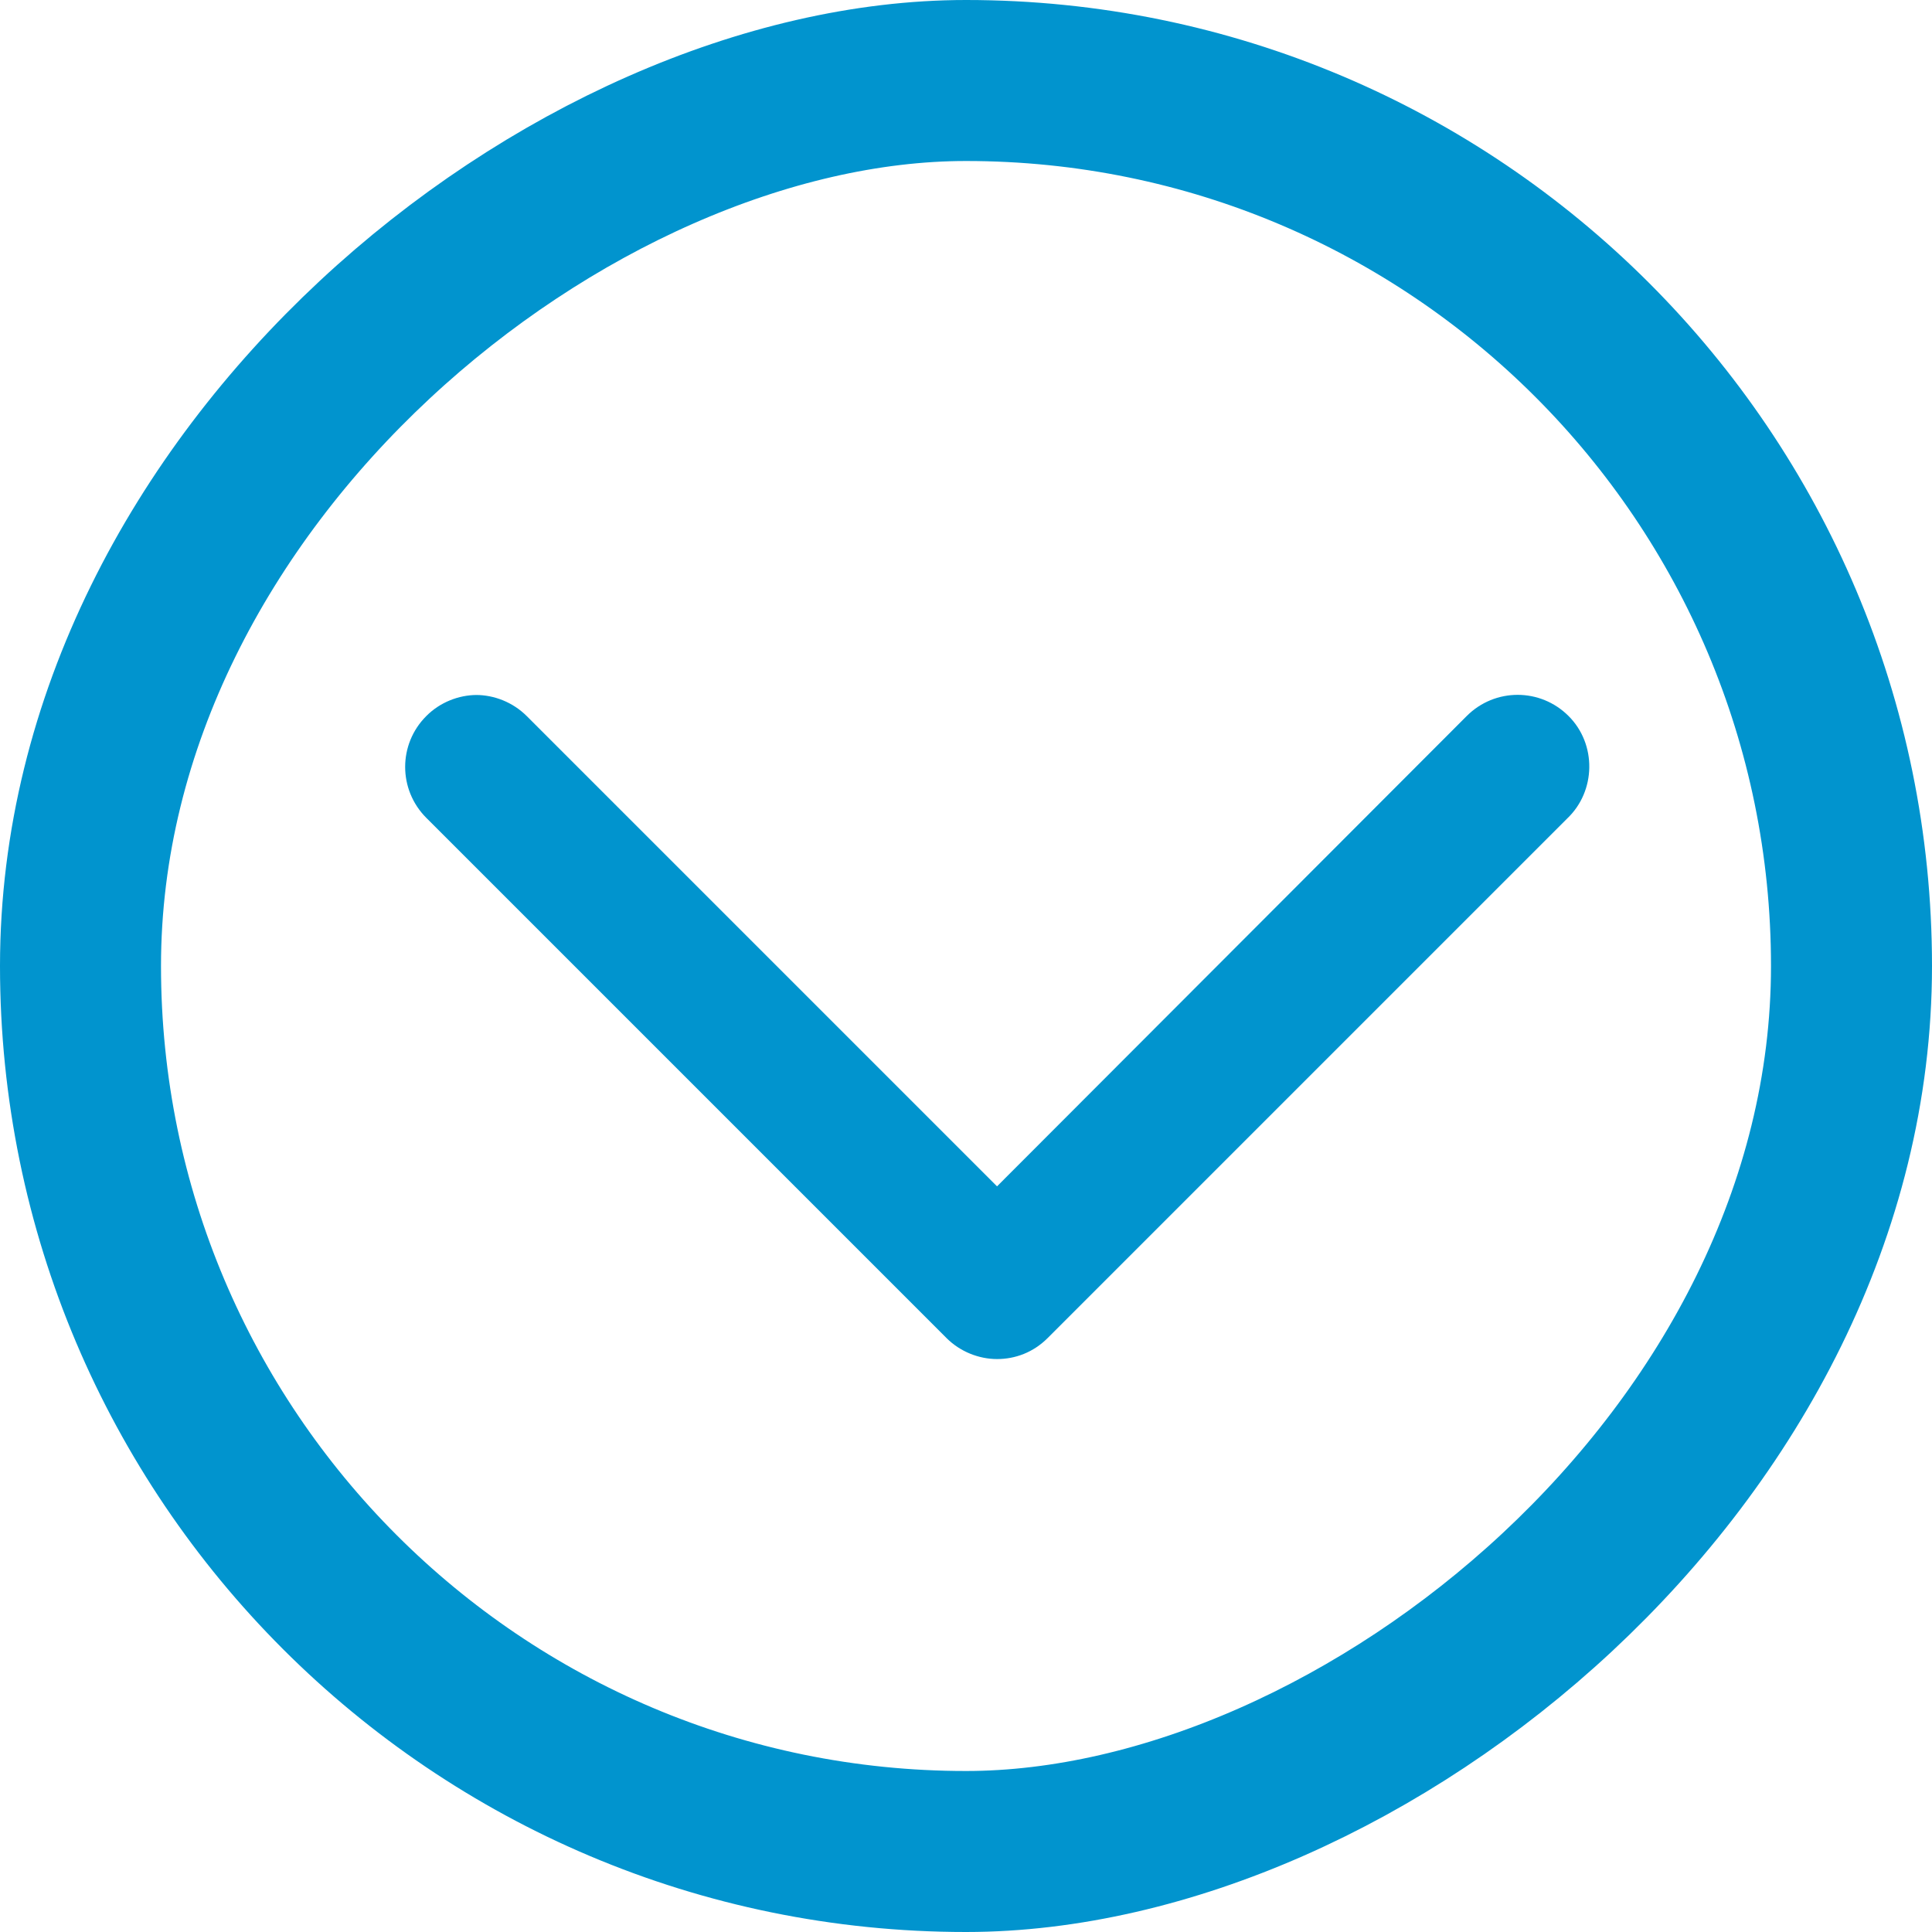 <svg xmlns="http://www.w3.org/2000/svg" width="18" height="18" viewBox="0 0 18 18" fill="none">
  <rect x="17.25" y="0.75" width="16.5" height="16.5" rx="8.25" transform="rotate(90 17.25 0.75)" stroke="#0194CE" stroke-width="1.5"/>
  <path d="M4.443 6.475C4.274 6.475 4.099 6.543 3.972 6.671C3.709 6.933 3.709 7.357 3.972 7.62L8.818 12.466C8.946 12.594 9.121 12.662 9.289 12.662C9.458 12.662 9.626 12.601 9.761 12.466L14.601 7.626C14.87 7.371 14.877 6.933 14.614 6.671C14.351 6.408 13.928 6.408 13.665 6.671L9.289 11.053L4.907 6.671C4.779 6.543 4.604 6.475 4.436 6.475L4.443 6.475Z" fill="#0194CE"/>
</svg>